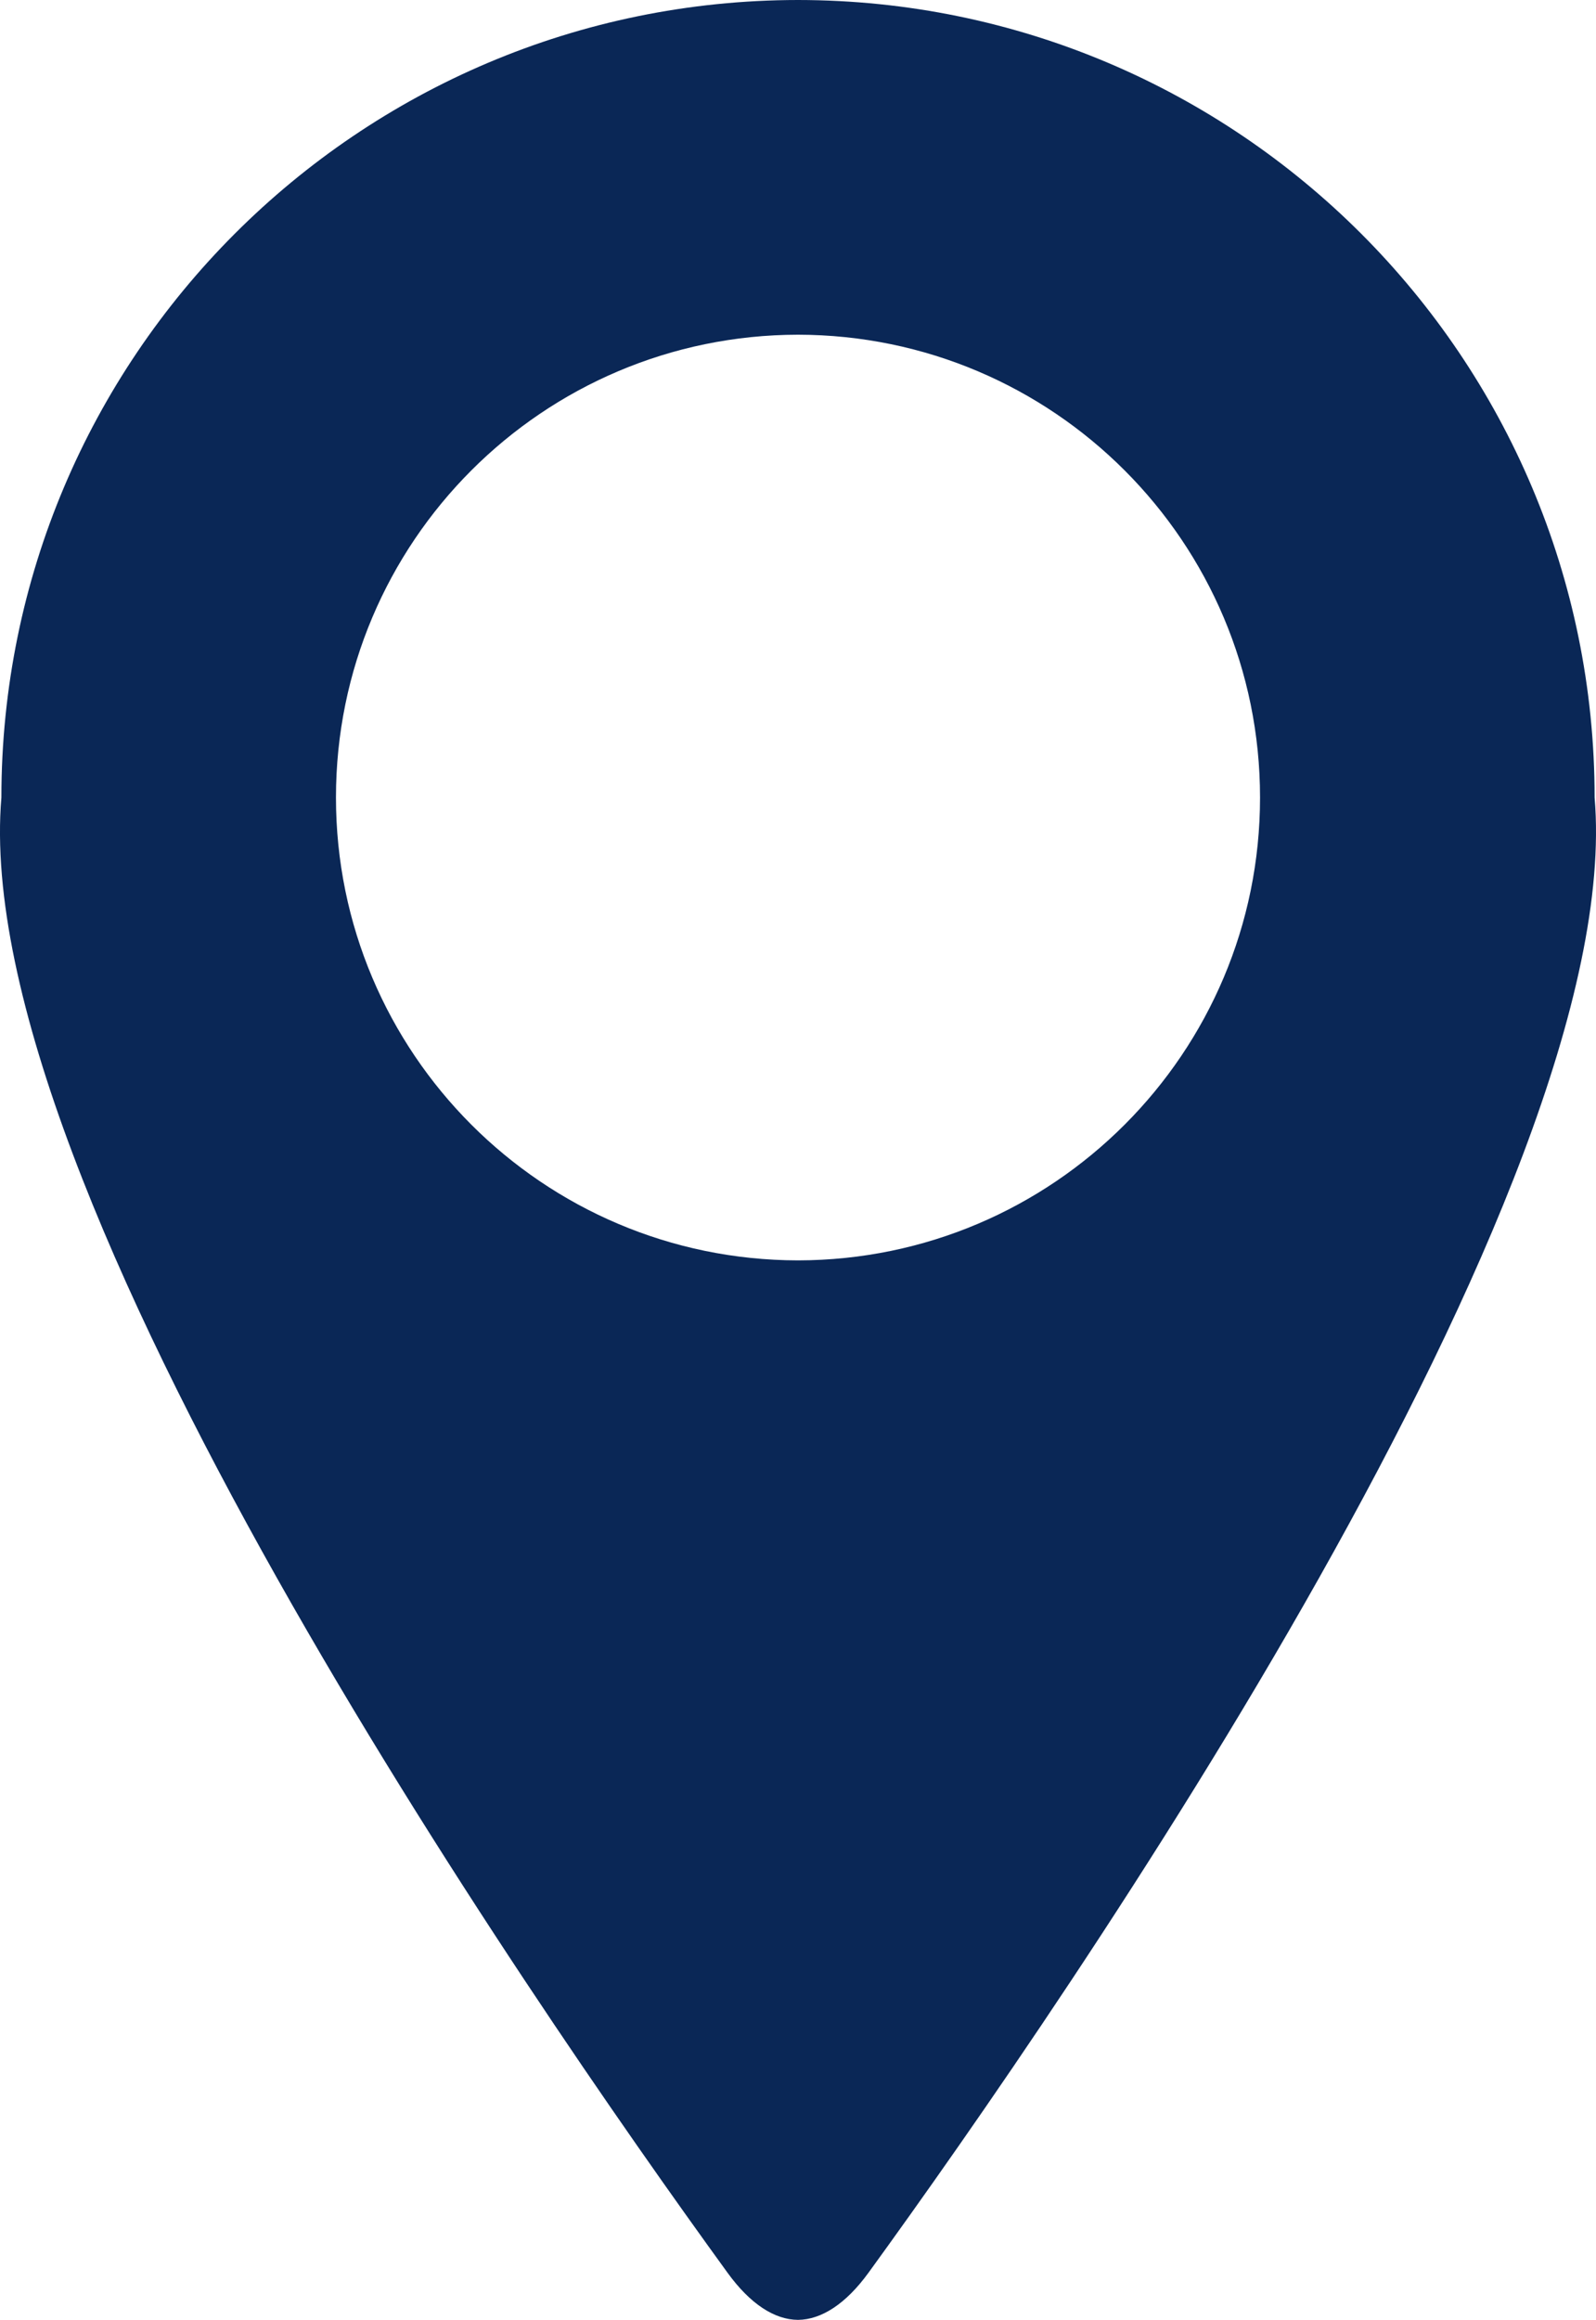 <svg xmlns="http://www.w3.org/2000/svg" viewBox="0 0 678.7 986.27"><defs><style>.cls-1{fill:#0a2756;}</style></defs><g id="Layer_2" data-name="Layer 2"><path class="cls-1" d="M678.11,339.05C678.11,151.9,526.47.16,339.35,0,152.23.16.59,151.9.59,339.05c-14,165.86,223.17,509.18,308.82,627.18,9.62,13.26,19.95,19.93,29.94,20,10-.11,20.32-6.78,29.95-20C454.94,848.23,692.08,504.91,678.11,339.05ZM339.35,535.82c-108.54-.16-196.48-88.19-196.48-196.77s87.94-196.6,196.48-196.76c108.54.16,196.48,88.19,196.48,196.76S447.89,535.66,339.35,535.82Z"/></g></svg>